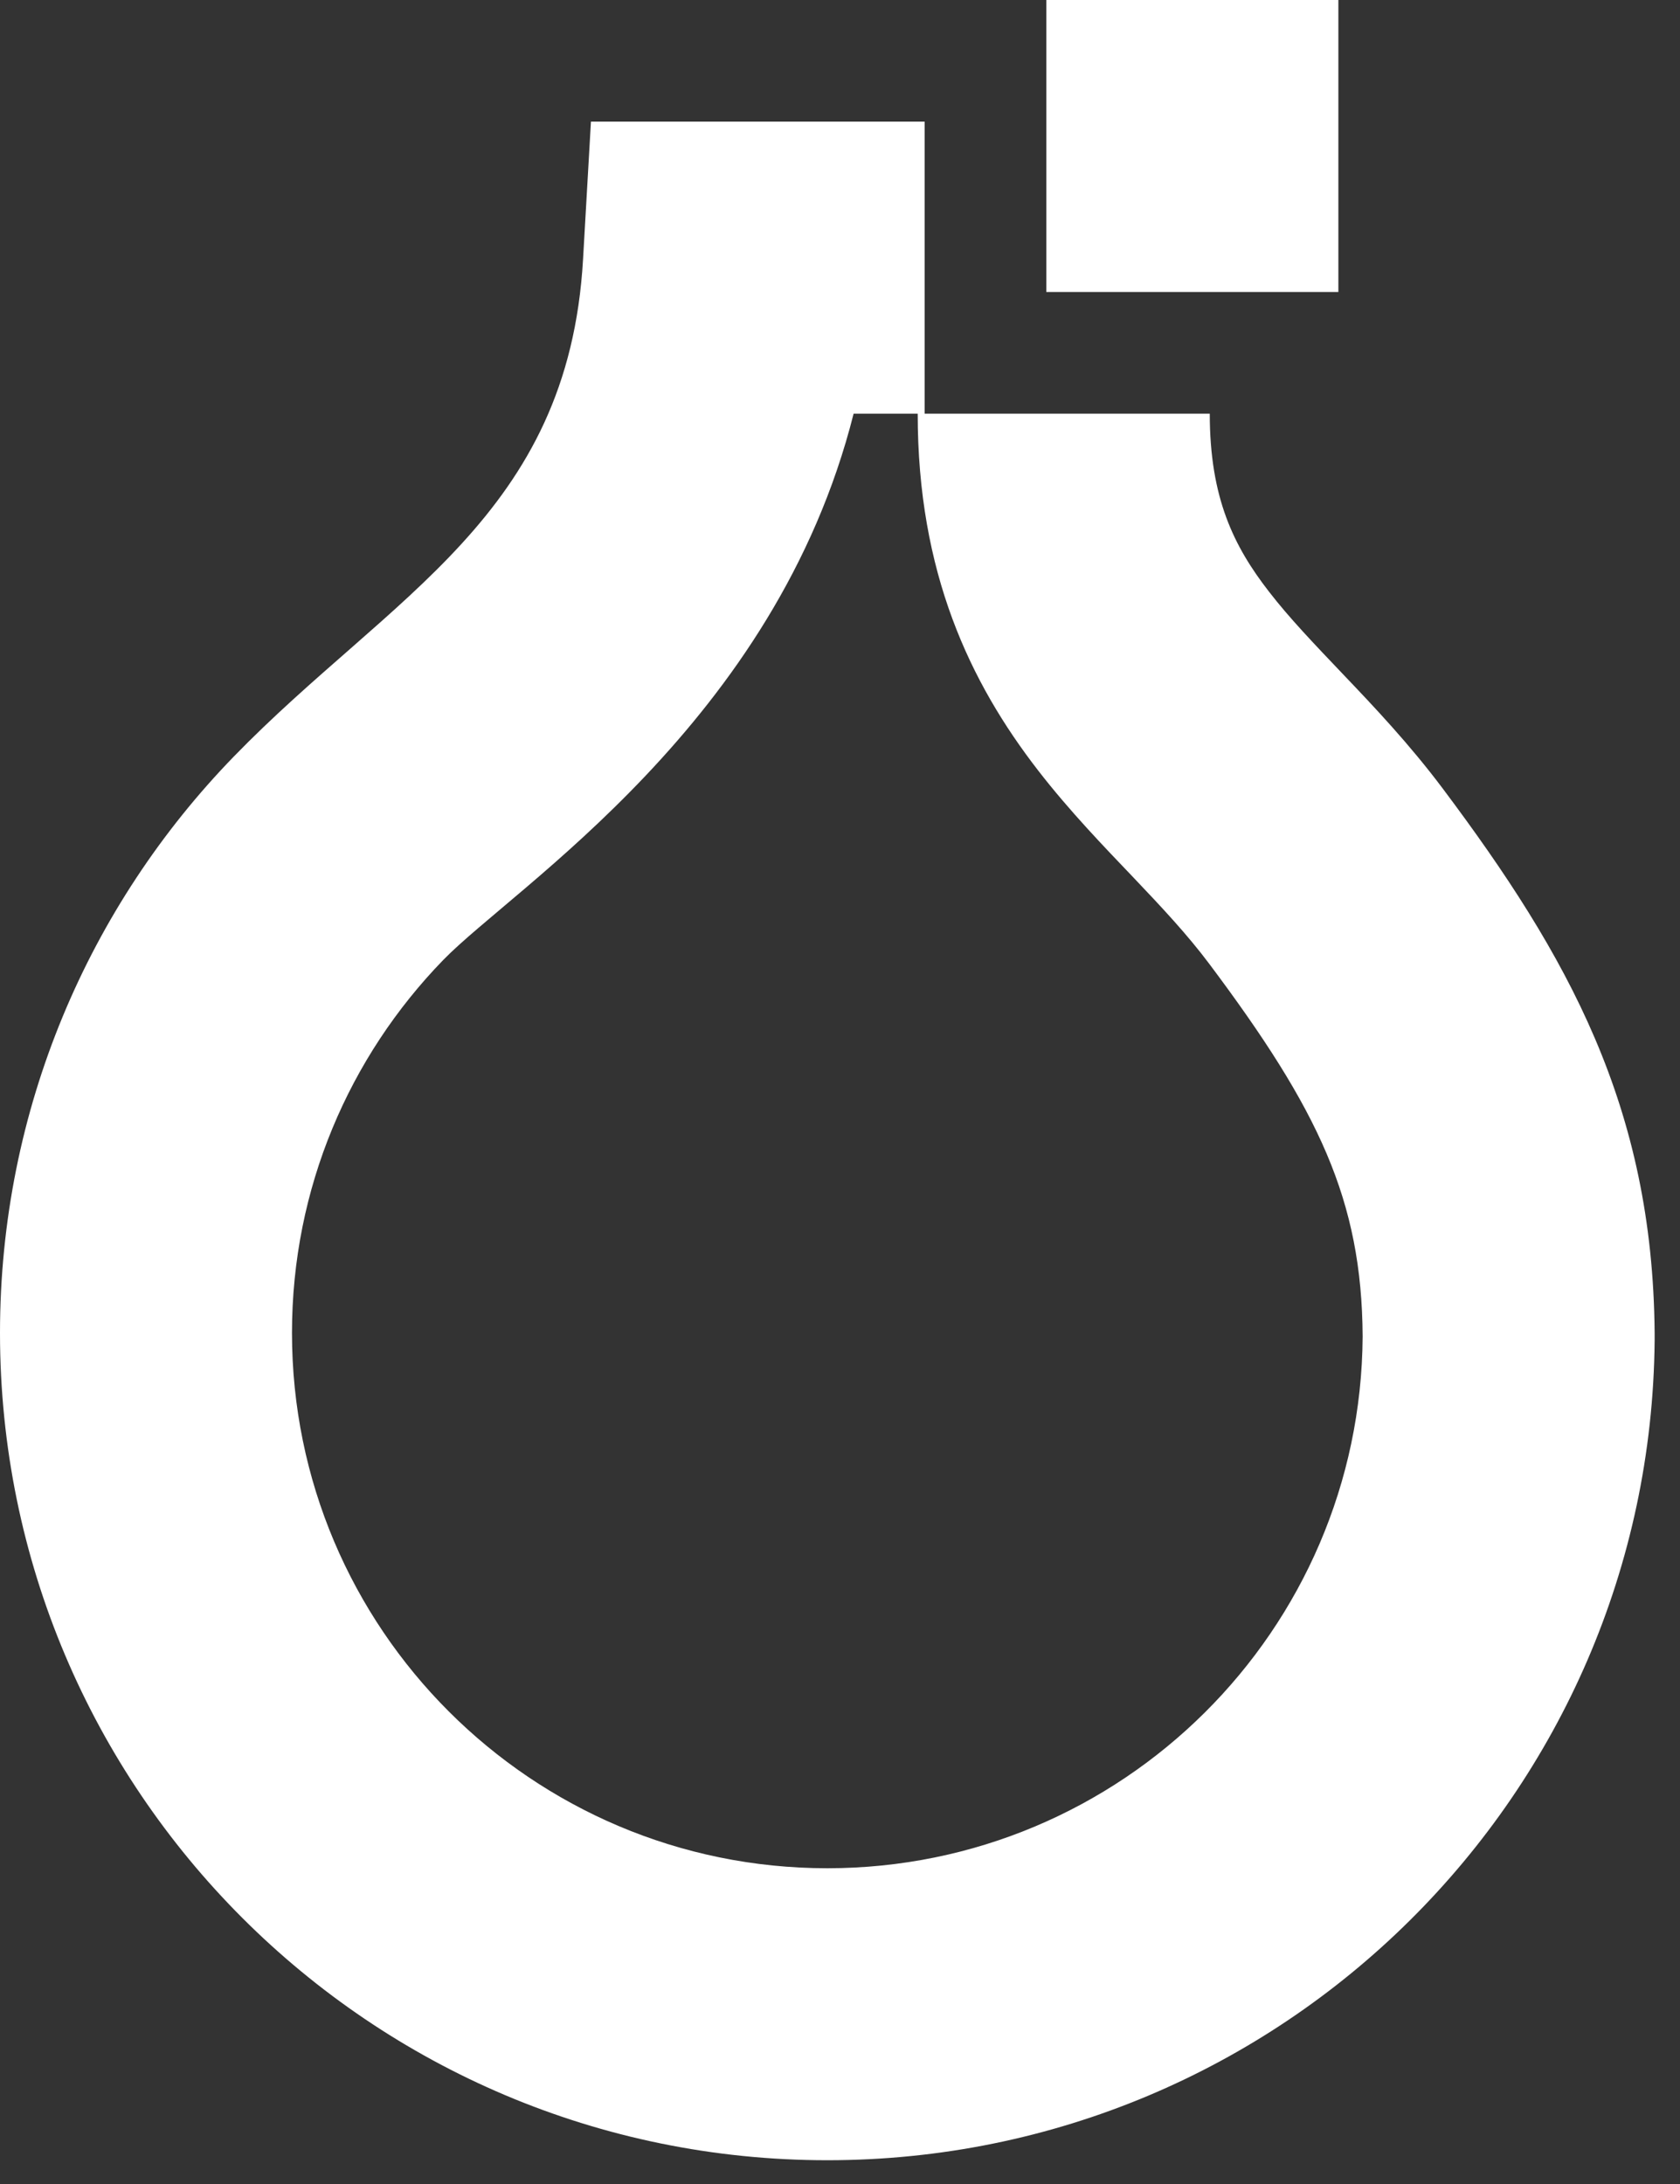 <?xml version="1.0" encoding="utf-8"?>
<svg xmlns="http://www.w3.org/2000/svg" fill="none" height="100%" overflow="visible" preserveAspectRatio="none" style="display: block;" viewBox="0 0 20 26" width="100%">
<rect x="0" y="0" width="20" height="26" fill="#333333" stroke="none"/>
<g id="Vector">
<path d="M10.925 4.925H10.162C9.232 8.611 6.126 10.554 5.275 11.43C4.16 12.579 3.476 14.142 3.476 15.868C3.476 19.388 6.33 22.241 9.849 22.241C13.355 22.241 16.2 19.41 16.222 15.91C16.212 14.285 15.696 13.209 14.395 11.473C14.136 11.128 13.843 10.814 13.487 10.44C13.151 10.088 12.734 9.657 12.36 9.174C11.545 8.122 10.925 6.816 10.925 4.925ZM14.402 4.925C14.402 5.93 14.689 6.505 15.108 7.045C15.351 7.359 15.632 7.652 16.004 8.043C16.356 8.412 16.78 8.86 17.176 9.388C18.669 11.379 19.676 13.178 19.698 15.868L19.698 15.958C19.65 21.356 15.259 25.717 9.849 25.717C4.41 25.717 0 21.308 0 15.868C3.16801e-05 13.202 1.062 10.781 2.781 9.009C4.648 7.086 6.766 6.144 6.941 3.087L7.035 1.448H11.008V4.925H14.402Z" fill="white"/>
<path d="M12.456 0H15.933V3.476H12.456V0Z" fill="white"/>
</g>
</svg>